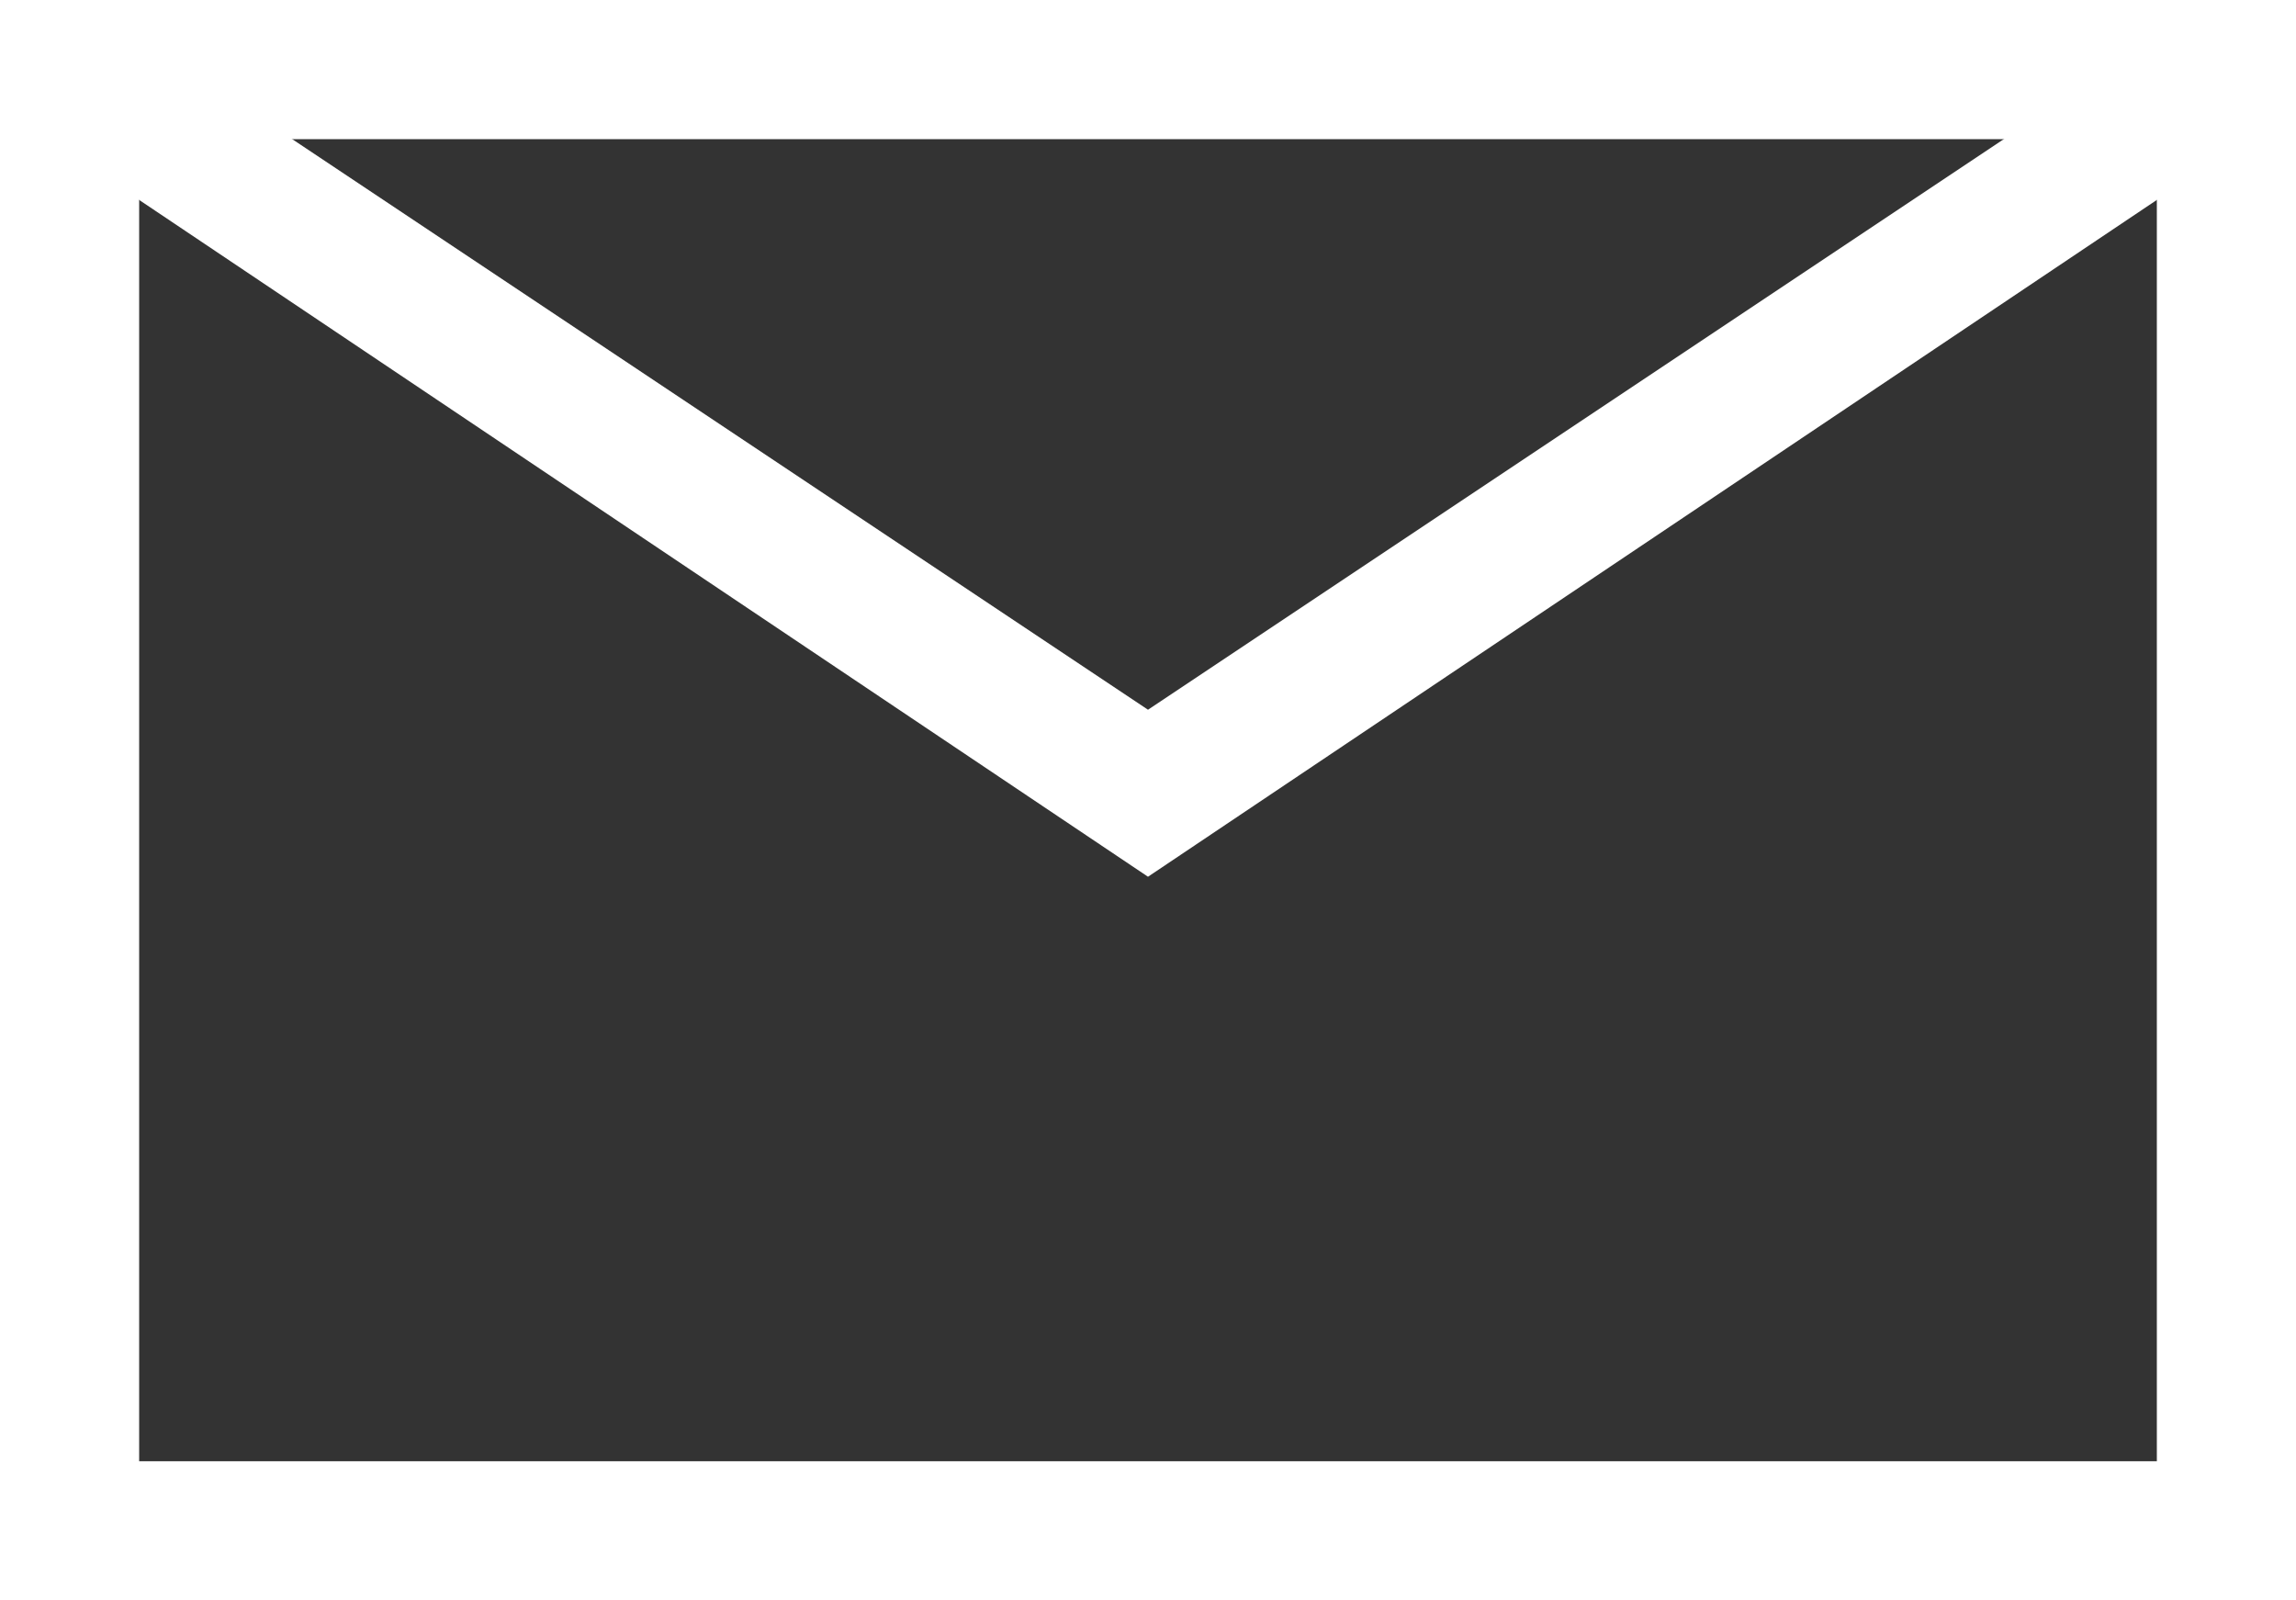 <?xml version="1.0" encoding="utf-8"?>
<!-- Generator: Adobe Illustrator 24.1.2, SVG Export Plug-In . SVG Version: 6.00 Build 0)  -->
<svg version="1.1" xmlns="http://www.w3.org/2000/svg" xmlns:xlink="http://www.w3.org/1999/xlink" x="0px" y="0px"
	 viewBox="0 0 33 23" style="enable-background:new 0 0 33 23;" xml:space="preserve">
<rect x="0" y="0" width="33" height="23" fill="#333333" stroke="none"/>
<style type="text/css">
	.st0{fill:#FFFFFF;}
</style>
<g id="レイヤー_2">
</g>
<g id="レイヤー_1">
	<g>
		<g>
			<path class="st0" d="M33,23H0V0h33V23z M2,21h29V2H2V21z"/>
		</g>
		<g>
			<polygon class="st0" points="16.5,12.6 0.4,1.8 1.5,0.2 16.5,10.2 31.5,0.2 32.6,1.8 			"/>
		</g>
	</g>
</g>
</svg>
